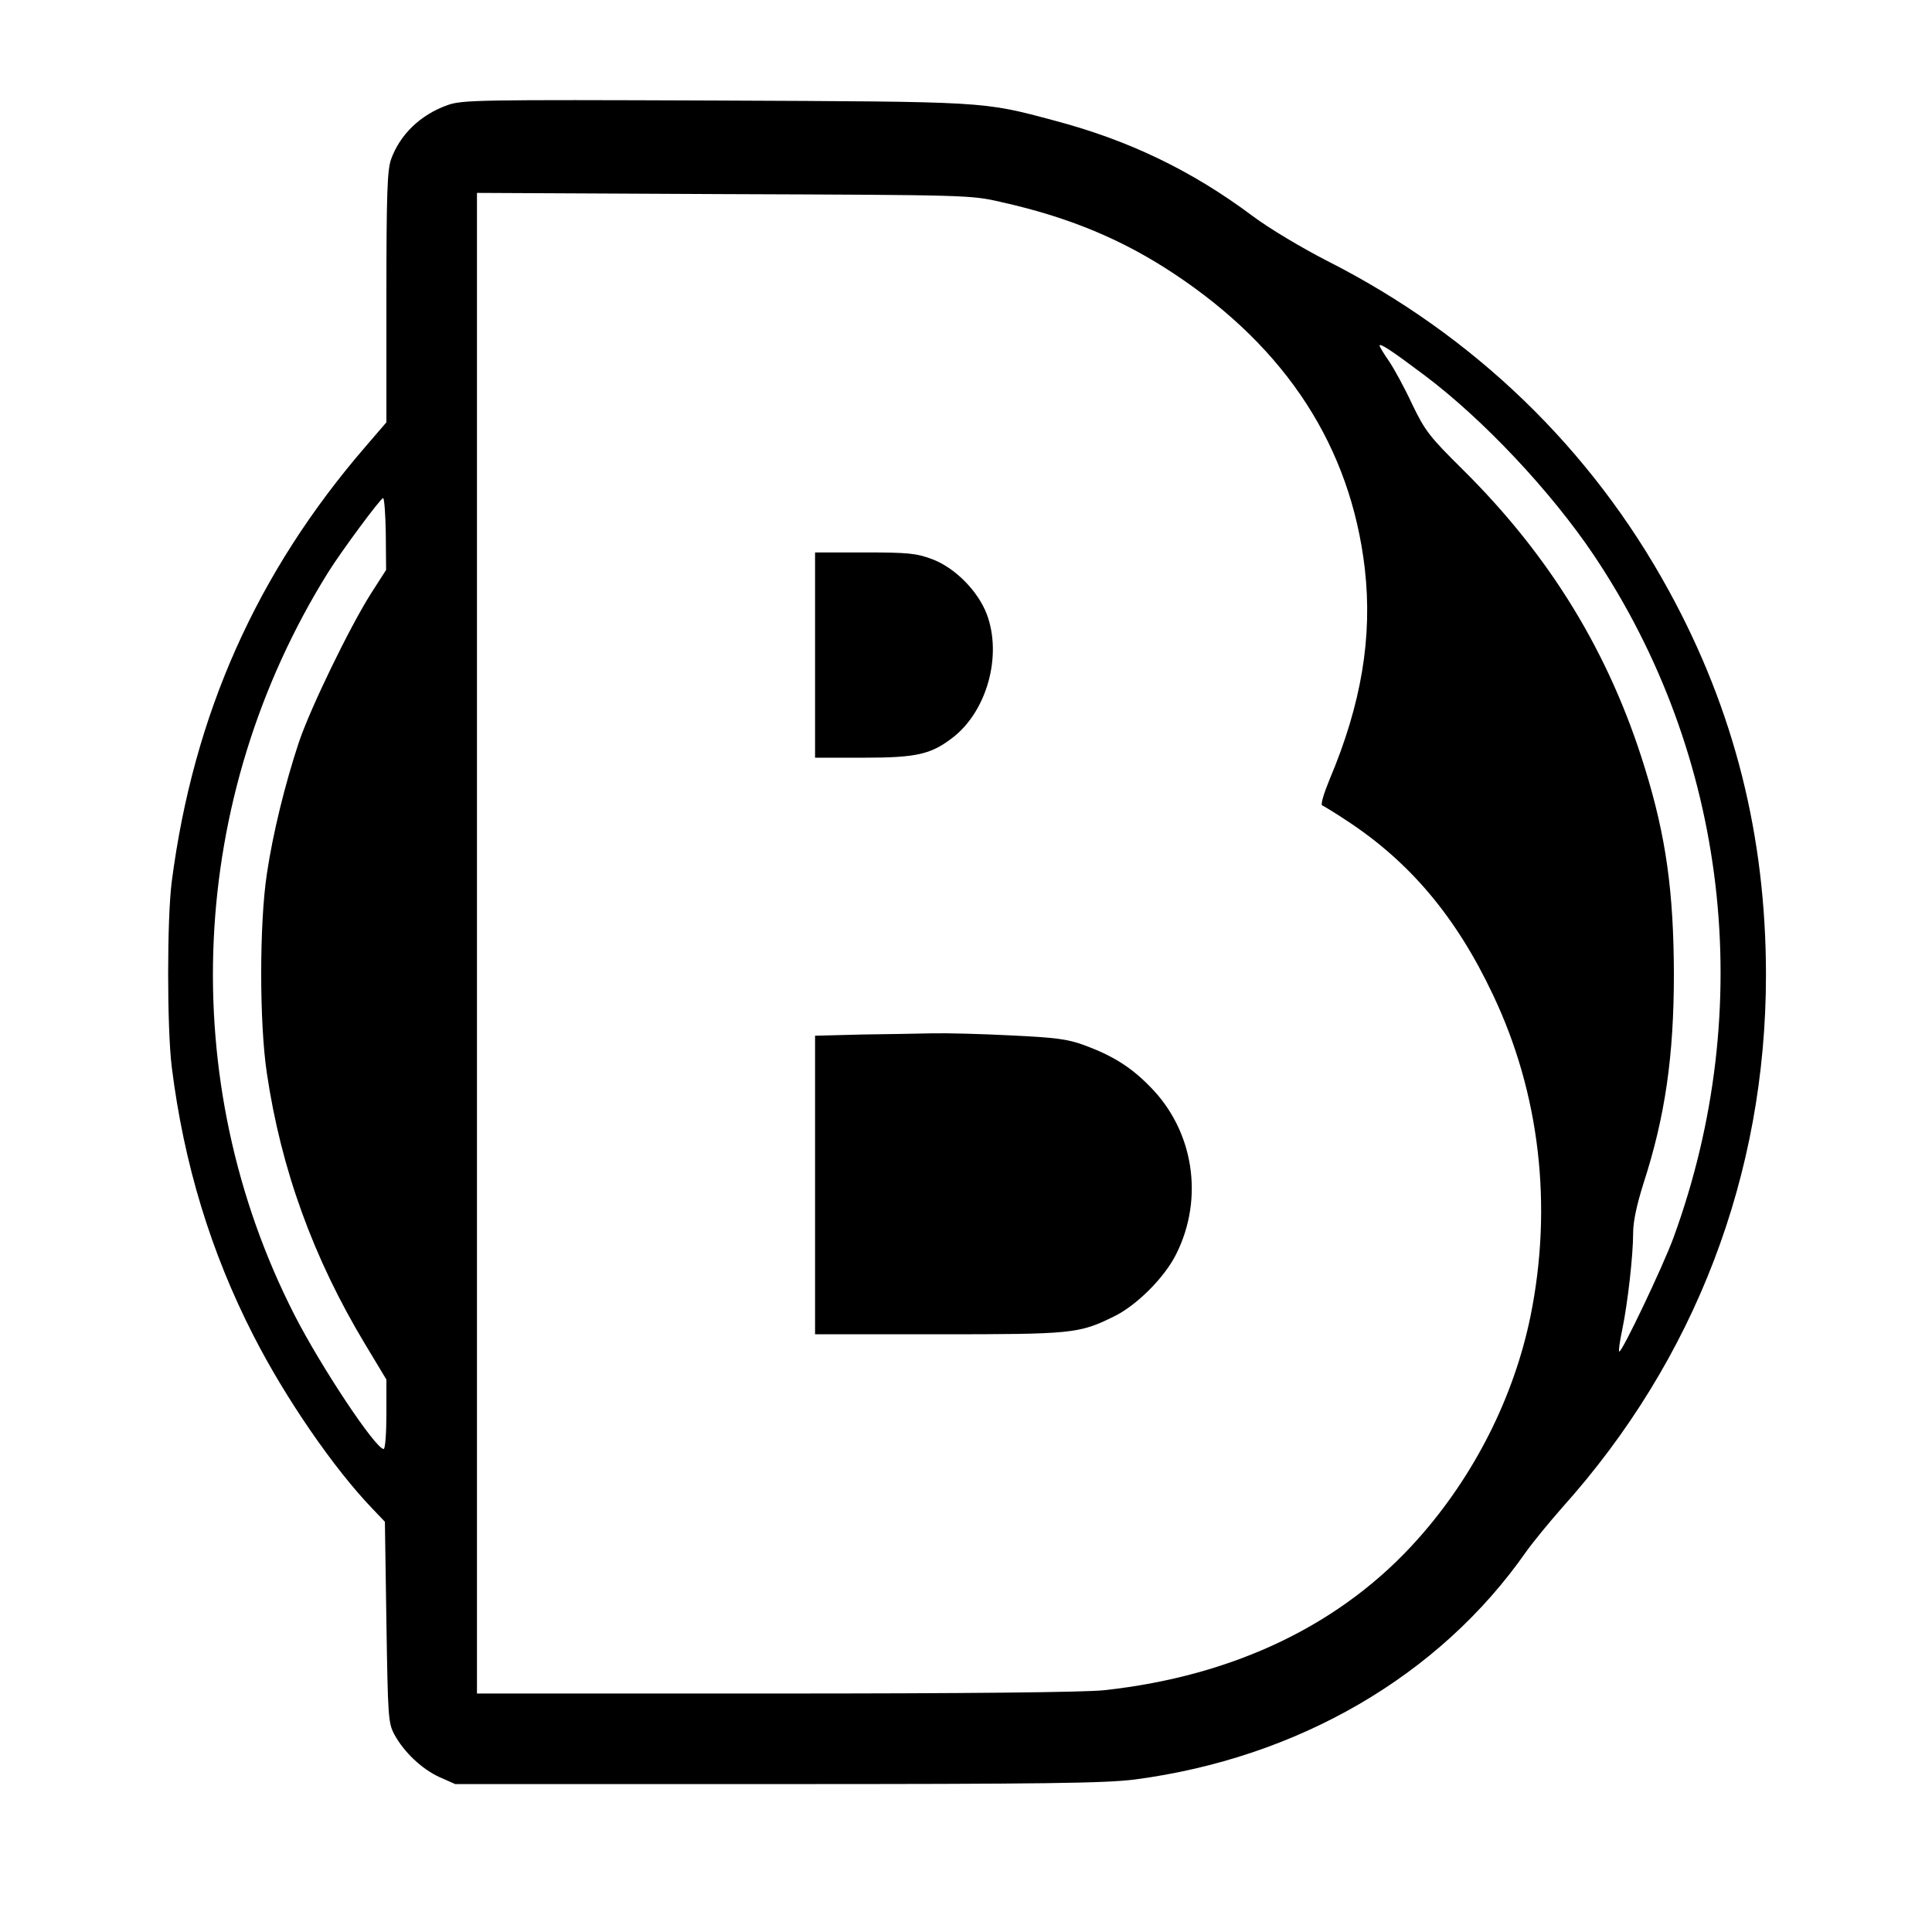 <?xml version="1.0" standalone="no"?>
<!DOCTYPE svg PUBLIC "-//W3C//DTD SVG 20010904//EN"
 "http://www.w3.org/TR/2001/REC-SVG-20010904/DTD/svg10.dtd">
<svg version="1.0" xmlns="http://www.w3.org/2000/svg"
 width="640pt" height="640pt" viewBox="0 0 640 640"
 preserveAspectRatio="xMidYMid meet">

<g transform="translate(0,640) scale(0.1,-0.1)"
fill="#000000" stroke="none">
<path d="M1483 6052 c-90 -32 -158 -97 -188 -181 -12 -36 -15 -113 -15 -457
l0 -413 -68 -79 c-362 -419 -571 -889 -643 -1442 -16 -123 -16 -486 0 -615 40
-320 129 -613 271 -890 105 -206 266 -440 394 -573 l41 -43 5 -332 c5 -315 6
-334 26 -372 32 -59 91 -115 150 -142 l52 -23 1066 0 c898 0 1085 3 1184 15
541 71 1010 343 1297 754 22 31 76 97 120 147 440 490 675 1104 675 1764 0
460 -105 877 -321 1272 -257 471 -647 848 -1133 1094 -84 43 -191 107 -246
148 -202 151 -410 251 -655 316 -243 65 -220 63 -1130 67 -781 3 -833 2 -882
-15z m1832 -321 c225 -50 403 -124 576 -239 372 -247 583 -574 630 -975 26
-227 -11 -449 -117 -700 -19 -46 -30 -83 -24 -85 5 -2 43 -25 82 -51 209 -137
362 -319 483 -575 156 -327 199 -701 125 -1066 -55 -268 -186 -528 -372 -737
-251 -283 -608 -455 -1040 -502 -62 -7 -459 -11 -1088 -11 l-990 0 0 2485 0
2486 818 -4 c805 -3 818 -3 917 -26z m1405 -575 c193 -145 417 -383 559 -594
445 -663 543 -1499 265 -2261 -35 -96 -173 -385 -180 -378 -3 2 2 35 10 73 18
87 36 245 36 320 0 38 12 93 34 163 72 222 101 422 101 696 -1 272 -26 454
-96 680 -117 381 -314 703 -603 989 -111 110 -125 128 -168 217 -25 54 -60
118 -77 143 -17 24 -31 48 -31 51 0 10 41 -17 150 -99z m-3442 -525 l1 -119
-50 -78 c-70 -110 -201 -380 -239 -493 -46 -139 -86 -301 -106 -436 -25 -165
-25 -494 0 -660 47 -318 154 -613 325 -897 l71 -118 0 -115 c0 -63 -4 -115 -9
-115 -27 0 -208 273 -295 443 -397 777 -355 1713 111 2461 43 69 174 246 182
246 4 0 8 -53 9 -119z"/>
<path d="M2700 4230 l0 -340 160 0 c178 0 225 11 299 69 111 88 161 270 110
406 -29 77 -106 155 -182 183 -51 19 -78 22 -222 22 l-165 0 0 -340z"/>
<path d="M2853 2973 l-153 -4 0 -494 0 -495 408 0 c443 0 466 2 580 58 76 36
171 131 209 209 92 185 57 407 -86 552 -64 66 -125 104 -220 139 -55 20 -94
25 -241 32 -96 5 -213 8 -260 7 -47 -1 -154 -3 -237 -4z"/>
</g>
</svg>
